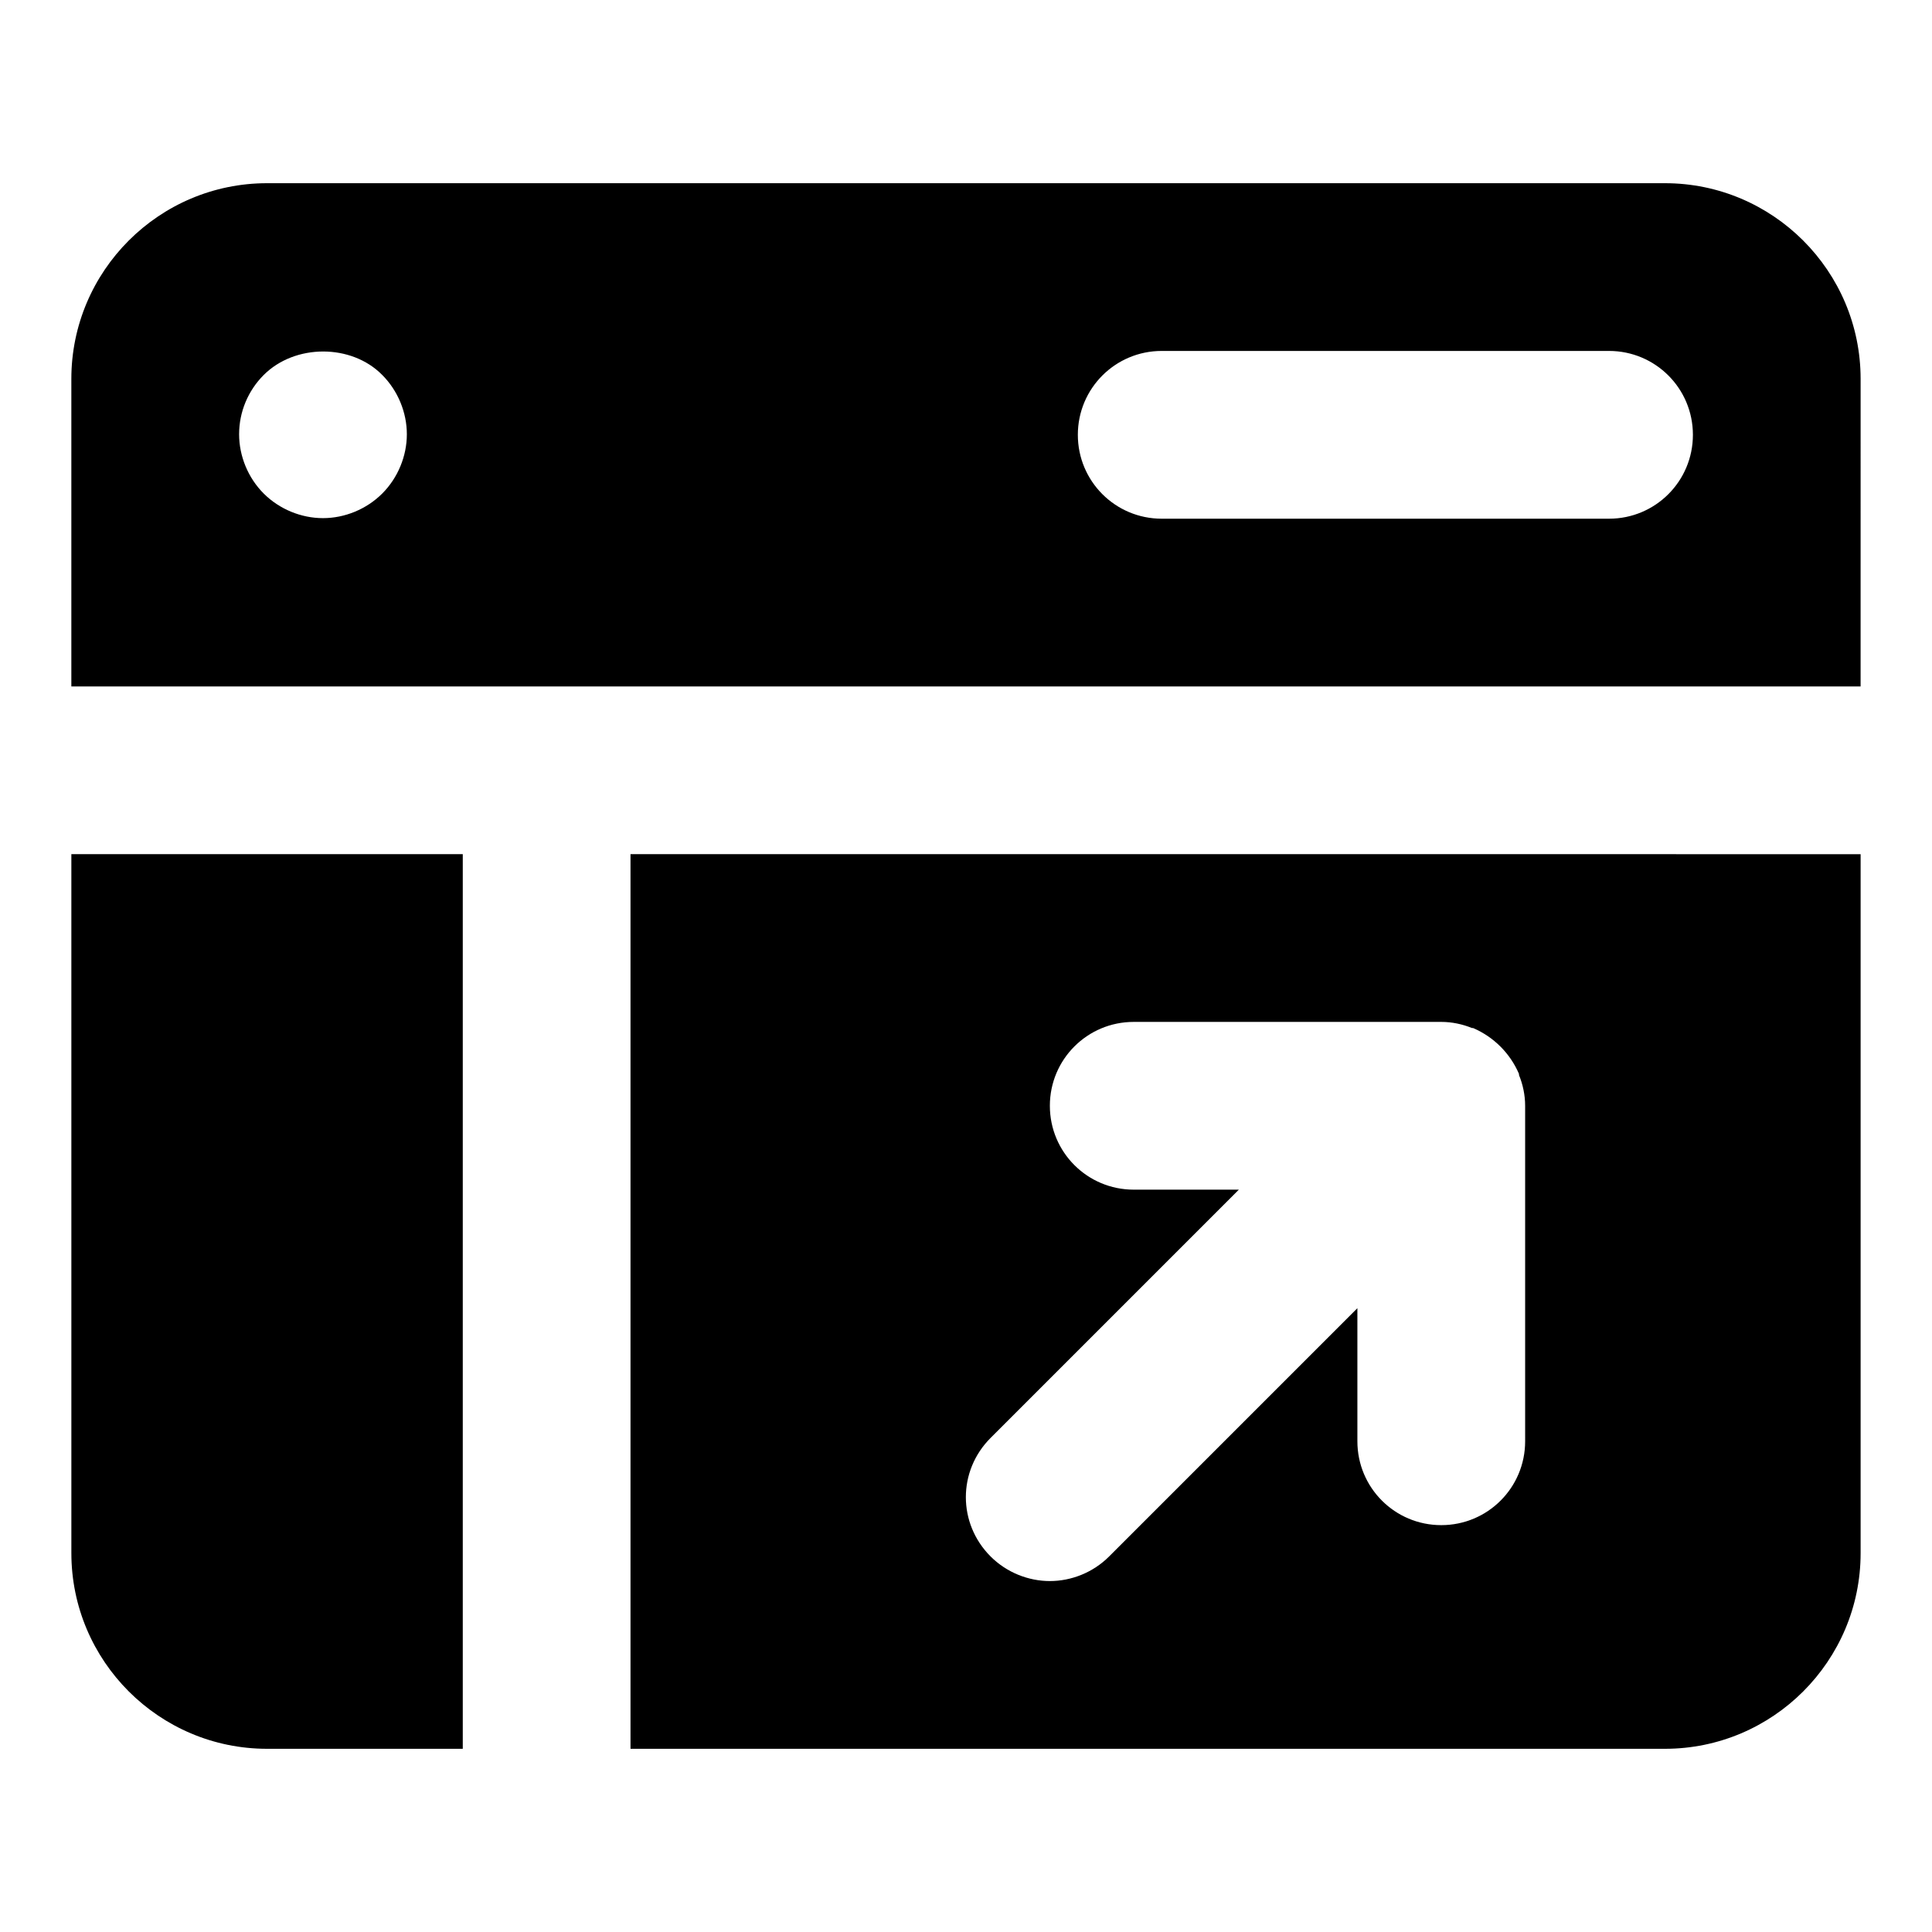 <?xml version="1.0" encoding="UTF-8"?>
<!-- Uploaded to: SVG Repo, www.svgrepo.com, Generator: SVG Repo Mixer Tools -->
<svg fill="#000000" width="800px" height="800px" version="1.1" viewBox="144 144 512 512" xmlns="http://www.w3.org/2000/svg">
 <g>
  <path d="m585.22 192.55h-370.45c-28.598 0-51.863 23.266-51.863 51.863v81.5h474.17l0.004-81.5c0-28.598-23.266-51.863-51.863-51.863zm-339.92 82.238c-4.152 4.152-9.93 6.523-15.707 6.523s-11.559-2.371-15.707-6.519c-4.152-4.152-6.519-9.93-6.519-15.711 0-5.926 2.371-11.559 6.519-15.707 8.297-8.297 23.266-8.297 31.414 0 4.148 4.152 6.519 9.93 6.519 15.707 0 5.781-2.371 11.559-6.519 15.707zm325.11 6.672h-118.54c-12.301 0-22.23-9.93-22.23-22.23 0-12.297 9.93-22.227 22.227-22.227h118.54c12.301 0 22.23 9.93 22.23 22.227 0 12.301-9.93 22.23-22.227 22.23z"/>
  <path d="m162.91 370.36h103.73v237.09h-51.863c-28.598 0-51.863-23.266-51.863-51.863z"/>
  <path d="m311.09 370.36v237.09h274.13c28.598 0 51.863-23.266 51.863-51.863v-185.22zm237.09 155.59c0 12.301-9.93 22.227-22.227 22.227-12.301 0.004-22.23-9.926-22.23-22.227v-35.266l-65.793 65.793c-4.293 4.297-10.074 6.519-15.703 6.519-5.629 0-11.41-2.223-15.707-6.519-8.742-8.742-8.742-22.672 0-31.414l65.789-65.793h-27.855c-12.301 0-22.227-9.93-22.227-22.227 0-12.301 9.93-22.227 22.227-22.227h81.5c2.816 0 5.629 0.594 8.148 1.629h0.297c5.484 2.371 9.781 6.668 12.152 12.152v0.297c1.035 2.519 1.629 5.332 1.629 8.148z"/>
 </g>
</svg>